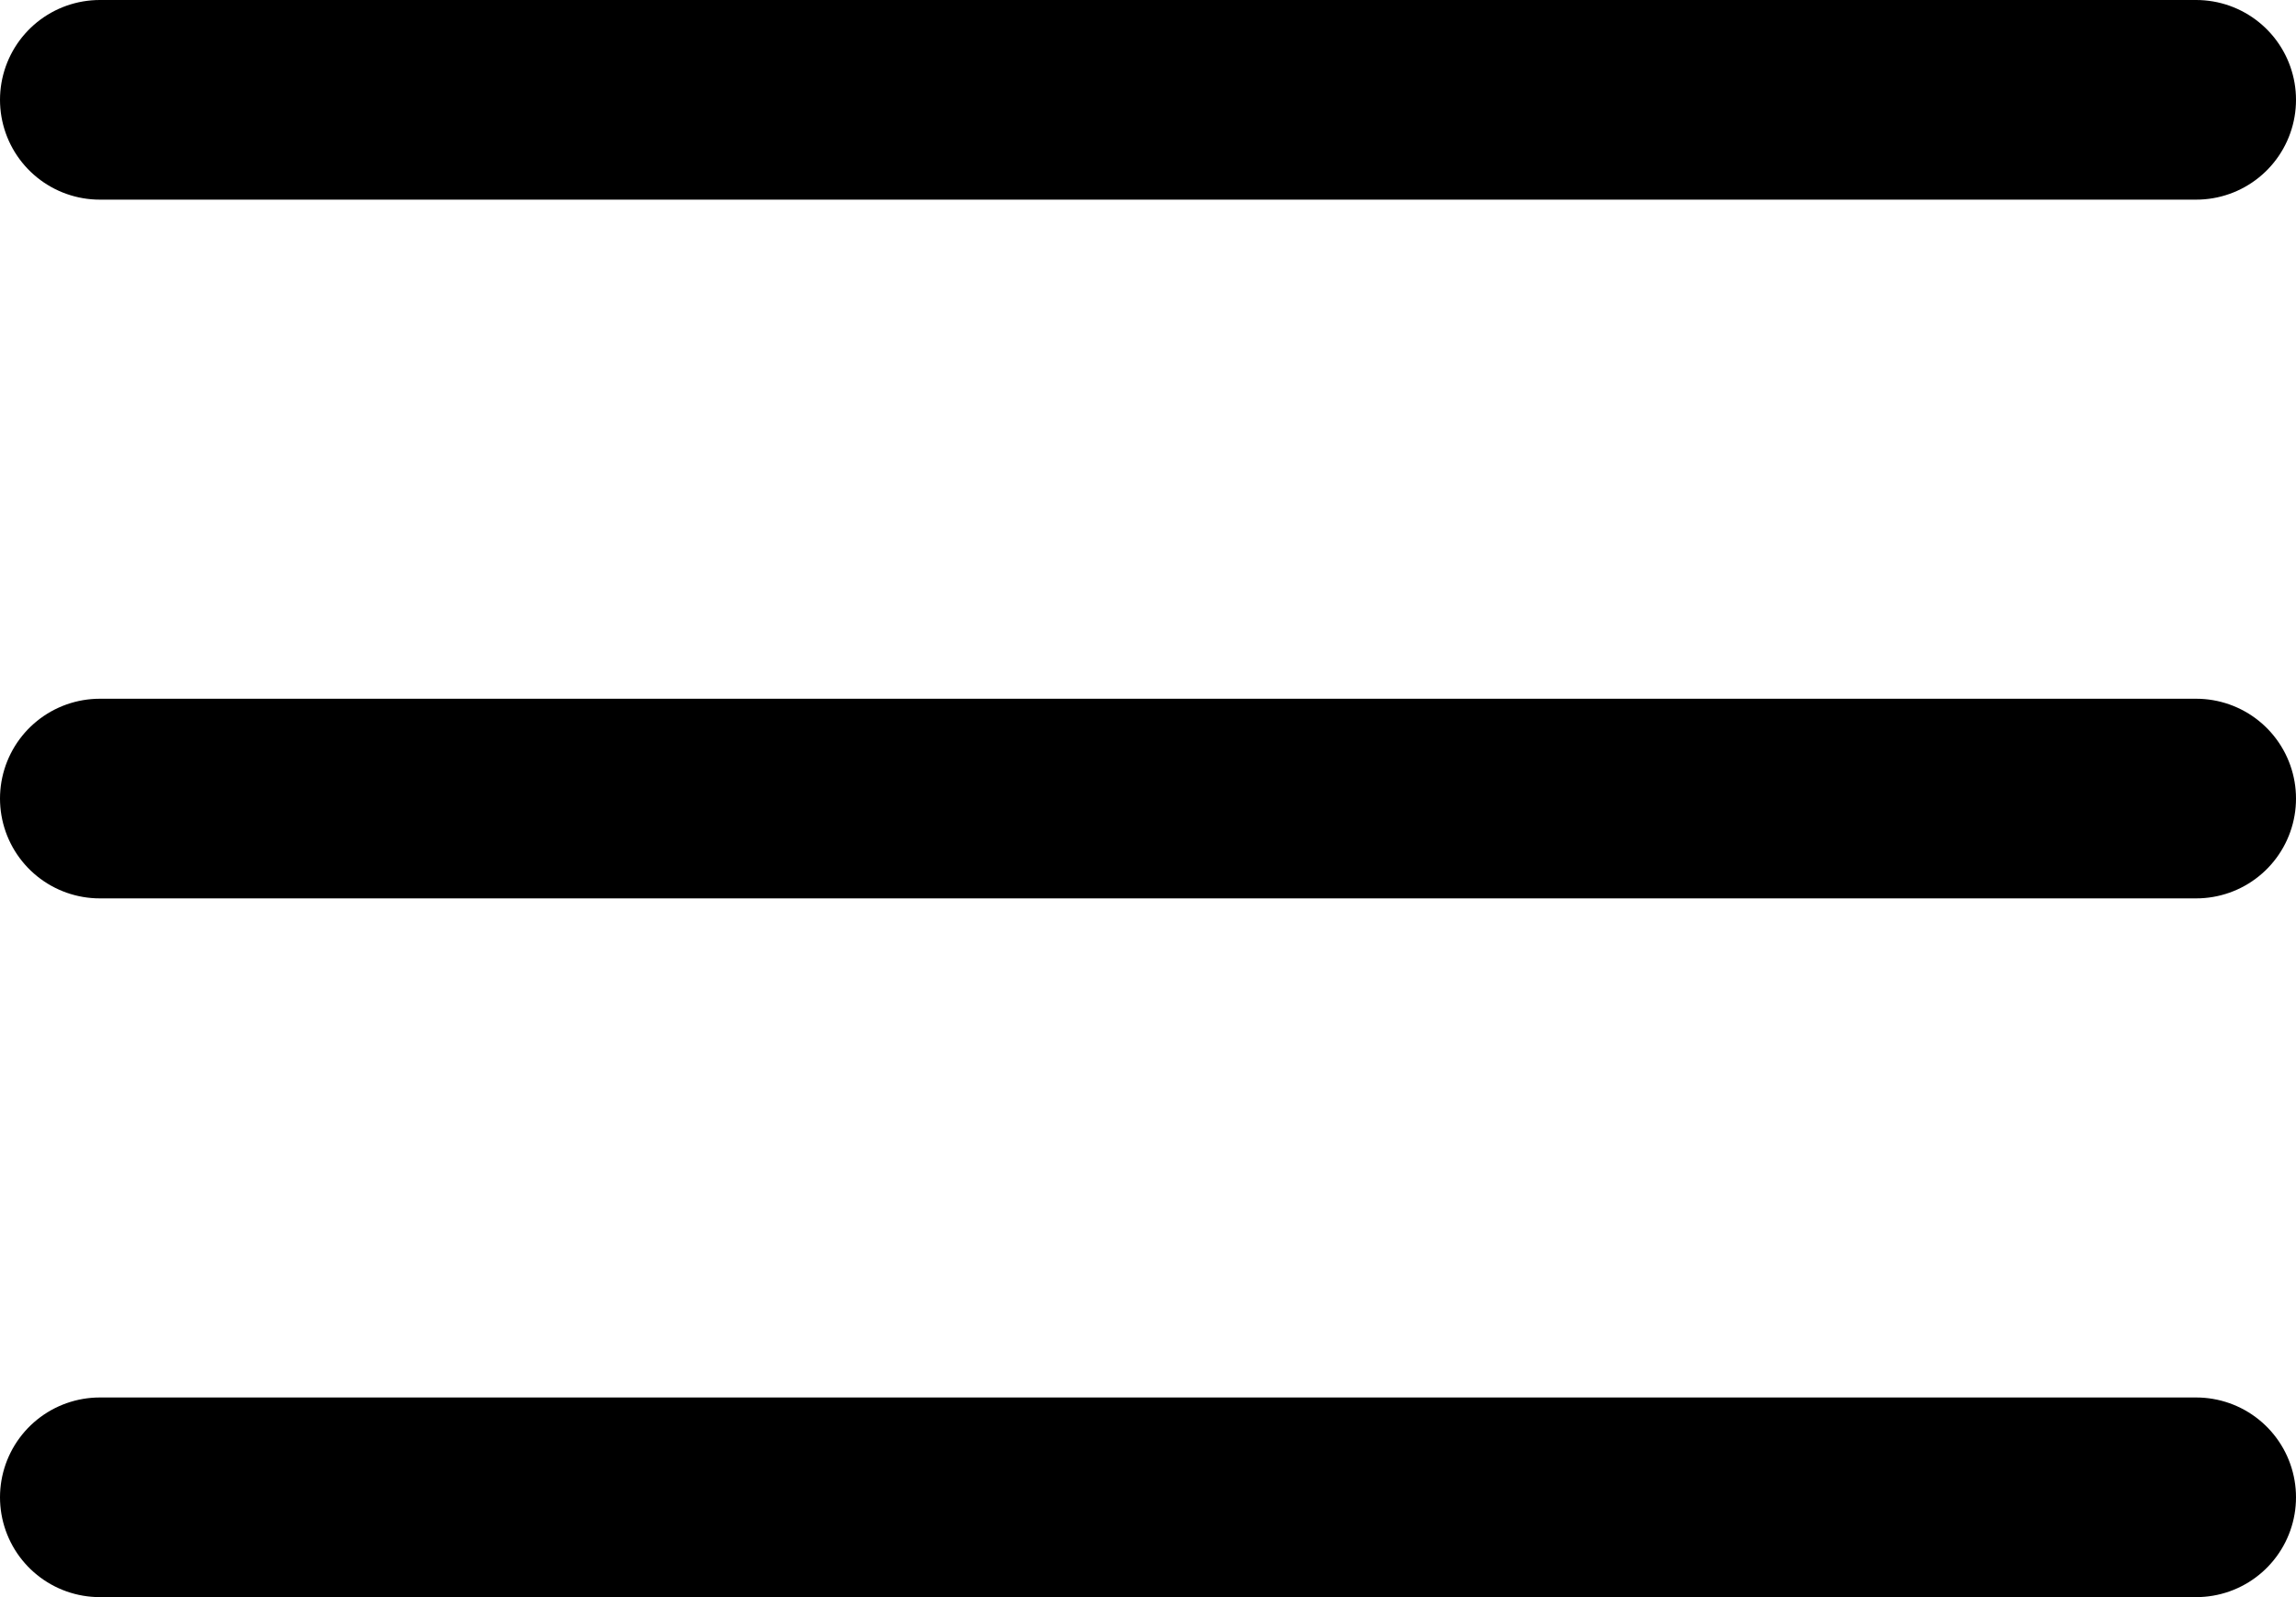 <?xml version="1.0" encoding="UTF-8"?> <svg xmlns="http://www.w3.org/2000/svg" width="23" height="16" viewBox="0 0 23 16" fill="none"><path d="M1 1H22" stroke="black" stroke-width="2" stroke-linecap="round"></path><path d="M1 8L22 8" stroke="black" stroke-width="2" stroke-linecap="round"></path><path d="M1 15L22 15" stroke="black" stroke-width="2" stroke-linecap="round"></path></svg> 